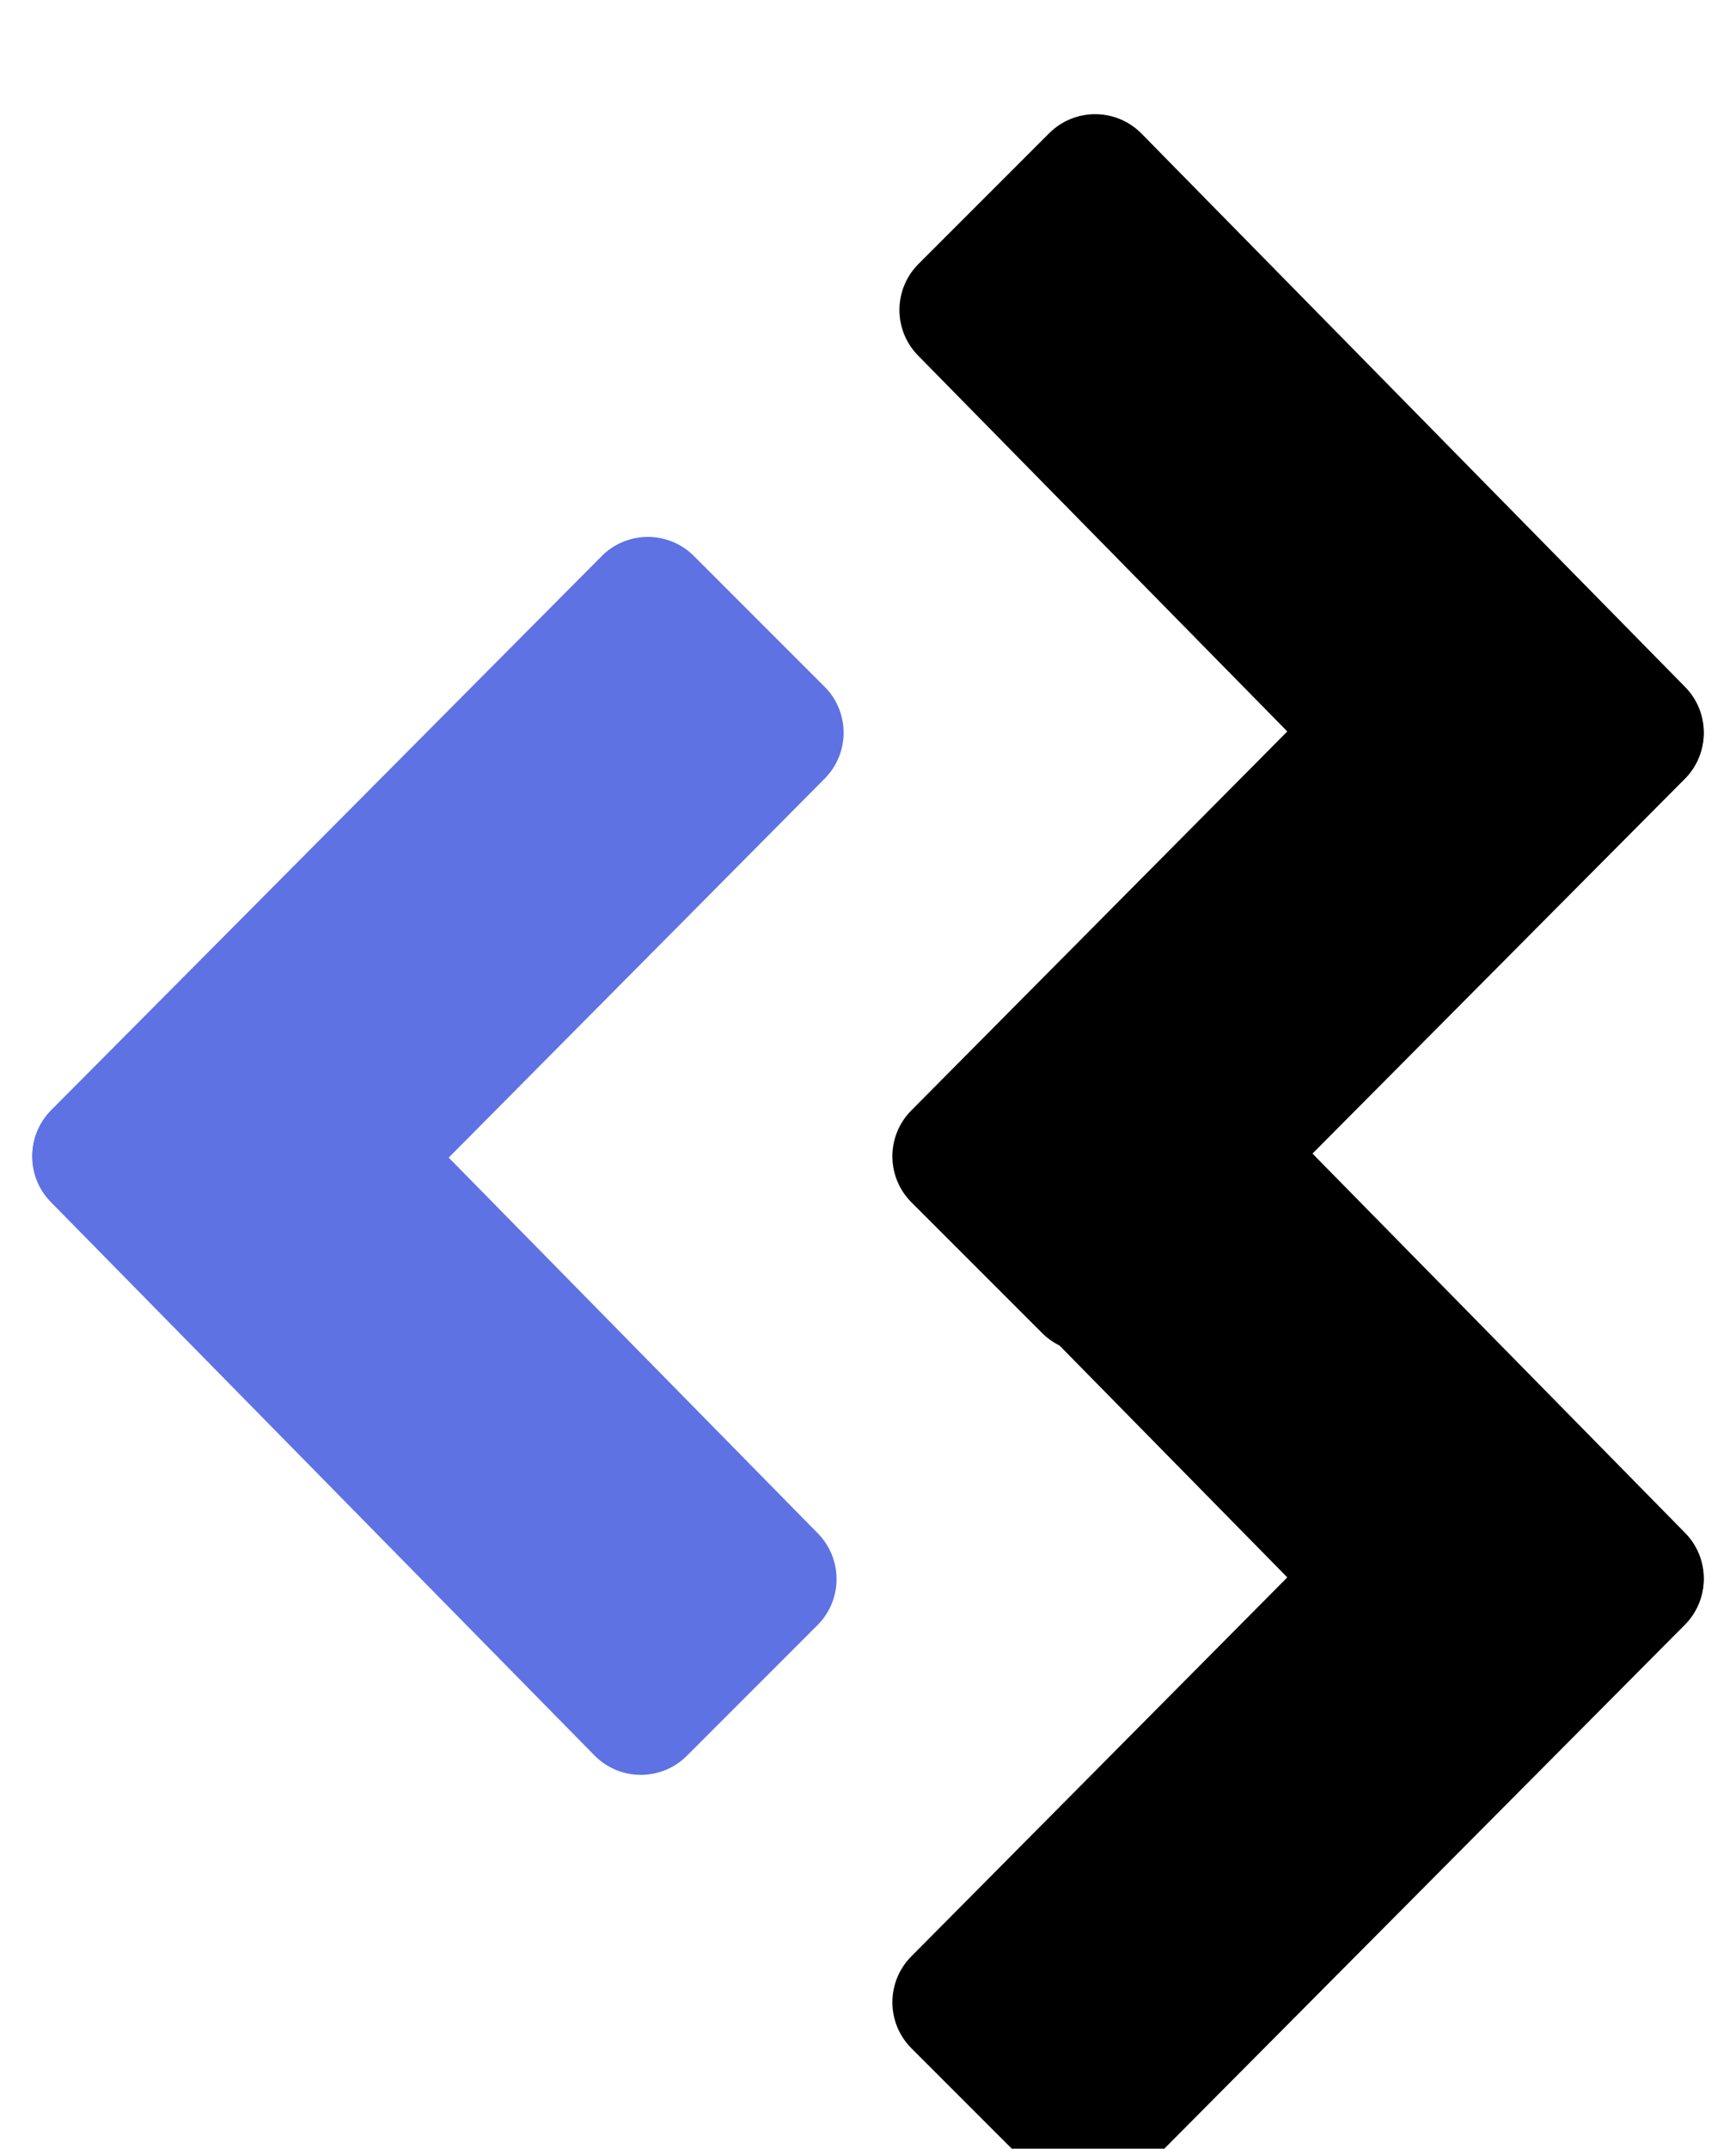 <svg width="80" height="99" viewBox="0 0 80 99" fill="none" xmlns="http://www.w3.org/2000/svg">
<g filter="url(#filter0_i_1406_4231)">
<path d="M27.727 21.622C28.897 20.444 30.802 20.441 31.976 21.615L37.997 27.636C39.166 28.805 39.169 30.698 38.005 31.871L12.666 57.407C11.495 58.586 9.59 58.59 8.415 57.415L2.374 51.374C1.205 50.205 1.202 48.311 2.368 47.138L27.727 21.622Z" fill="#5E72E4"/>
<path d="M27.392 76.873C28.56 78.062 30.474 78.071 31.653 76.892L37.672 70.872C38.837 69.708 38.845 67.823 37.691 66.648L12.643 41.156C11.474 39.967 9.56 39.958 8.382 41.137L2.362 47.157C1.198 48.321 1.189 50.206 2.343 51.381L27.392 76.873Z" fill="#5E72E4"/>
<path d="M52.273 57.41C51.103 58.588 49.198 58.591 48.024 57.416L42.003 51.395C40.834 50.227 40.831 48.334 41.995 47.161L67.334 21.625C68.505 20.446 70.41 20.442 71.585 21.617L77.626 27.657C78.795 28.826 78.798 30.721 77.632 31.893L52.273 57.41Z" fill="black"/>
<path d="M52.608 2.159C51.44 0.969 49.526 0.961 48.347 2.14L42.328 8.159C41.163 9.324 41.155 11.209 42.309 12.383L67.357 37.876C68.526 39.065 70.44 39.073 71.618 37.894L77.638 31.875C78.802 30.71 78.811 28.825 77.656 27.651L52.608 2.159Z" fill="black"/>
<path d="M52.273 96.384C51.103 97.562 49.198 97.565 48.024 96.391L42.003 90.37C40.834 89.201 40.831 87.308 41.995 86.135L67.334 60.599C68.505 59.42 70.41 59.416 71.585 60.591L77.626 66.632C78.795 67.801 78.798 69.695 77.632 70.868L52.273 96.384Z" fill="black"/>
<path d="M52.608 41.133C51.44 39.944 49.526 39.935 48.347 41.114L42.328 47.134C41.163 48.298 41.155 50.183 42.309 51.358L67.357 76.85C68.526 78.039 70.44 78.048 71.618 76.869L77.638 70.849C78.802 69.685 78.811 67.8 77.656 66.625L52.608 41.133Z" fill="black"/>
</g>
<defs>
<filter id="filter0_i_1406_4231" x="1.483" y="1.261" width="77.033" height="100.008" filterUnits="userSpaceOnUse" color-interpolation-filters="sRGB">
<feFlood flood-opacity="0" result="BackgroundImageFix"/>
<feBlend mode="normal" in="SourceGraphic" in2="BackgroundImageFix" result="shape"/>
<feColorMatrix in="SourceAlpha" type="matrix" values="0 0 0 0 0 0 0 0 0 0 0 0 0 0 0 0 0 0 127 0" result="hardAlpha"/>
<feOffset dy="4"/>
<feGaussianBlur stdDeviation="2.75"/>
<feComposite in2="hardAlpha" operator="arithmetic" k2="-1" k3="1"/>
<feColorMatrix type="matrix" values="0 0 0 0 0 0 0 0 0 0 0 0 0 0 0 0 0 0 0.25 0"/>
<feBlend mode="normal" in2="shape" result="effect1_innerShadow_1406_4231"/>
</filter>
</defs>
</svg>
